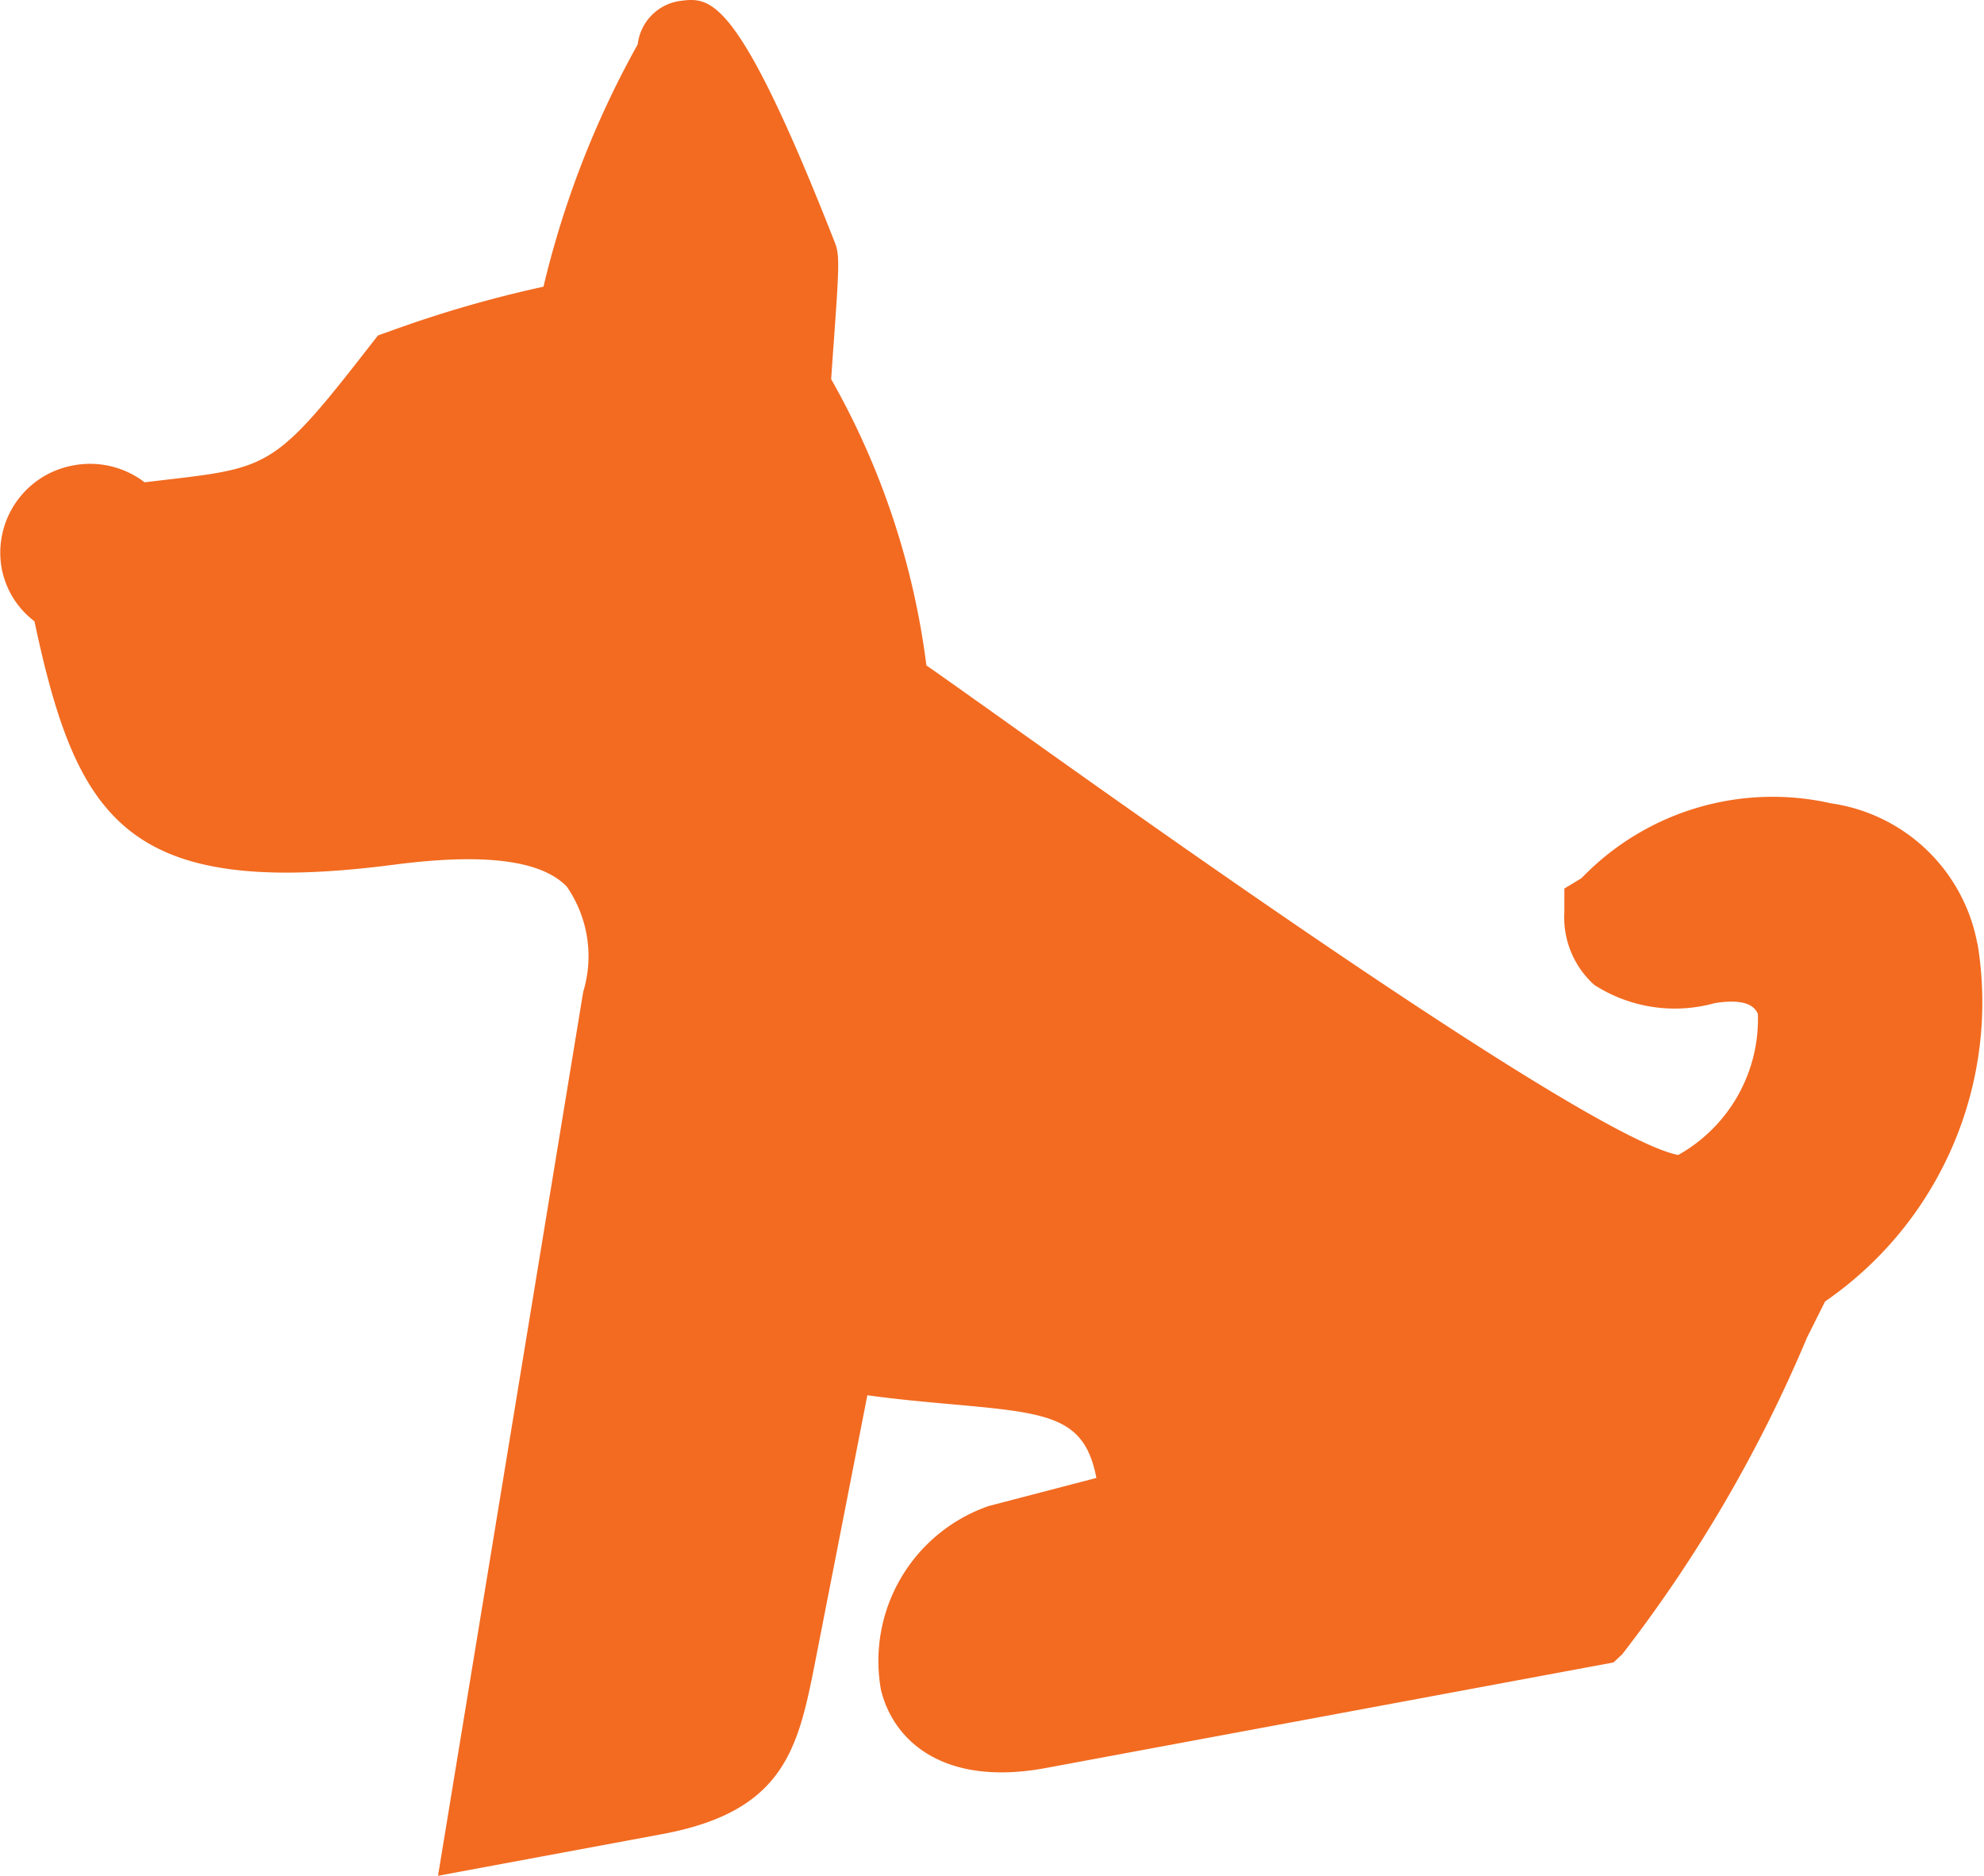 <svg xmlns="http://www.w3.org/2000/svg" width="24.192" height="22.873" viewBox="0 0 24.192 22.873">
  <path id="Caminho_349" data-name="Caminho 349" d="M4117.538,185.436a2.12,2.12,0,0,0-1.783-1.712,3.232,3.232,0,0,0-3.023.891l-.022.022-.208.126v.288a1.107,1.107,0,0,0,.365.887,1.815,1.815,0,0,0,1.469.222c.3-.048.475,0,.526.134a1.9,1.9,0,0,1-.972,1.718c-1.076-.211-6.37-3.982-8.135-5.239-.436-.31-.792-.564-1.032-.731a9.472,9.472,0,0,0-1.161-3.49c.01-.15.021-.312.033-.471.068-.948.069-1.049.01-1.2-1.191-3.033-1.515-2.99-1.89-2.941a.605.605,0,0,0-.512.529,11.531,11.531,0,0,0-1.149,2.955,14.4,14.4,0,0,0-1.876.544l-.142.05-.093.119c-1.154,1.486-1.229,1.494-2.507,1.643l-.246.029a1.094,1.094,0,0,0-.868-.206,1.082,1.082,0,0,0-.875,1.254,1.058,1.058,0,0,0,.4.647c.52,2.441,1.133,3.389,4.385,2.968,1.1-.143,1.793-.056,2.106.267a1.492,1.492,0,0,1,.2,1.285l-1.77,10.777,2.734-.508c1.508-.28,1.661-1.061,1.873-2.141l.628-3.21c.367.05.7.08,1.011.108,1.2.108,1.637.148,1.782.9l-1.312.342a2,2,0,0,0-1.316,2.237c.146.616.753,1.192,2.012.958l6.921-1.287.107-.1a17.171,17.171,0,0,0,2.252-3.86l.221-.442a4.428,4.428,0,0,0,1.859-4.365" transform="translate(-4093.427 -173.928)" fill="#f26b21"/>
</svg>
